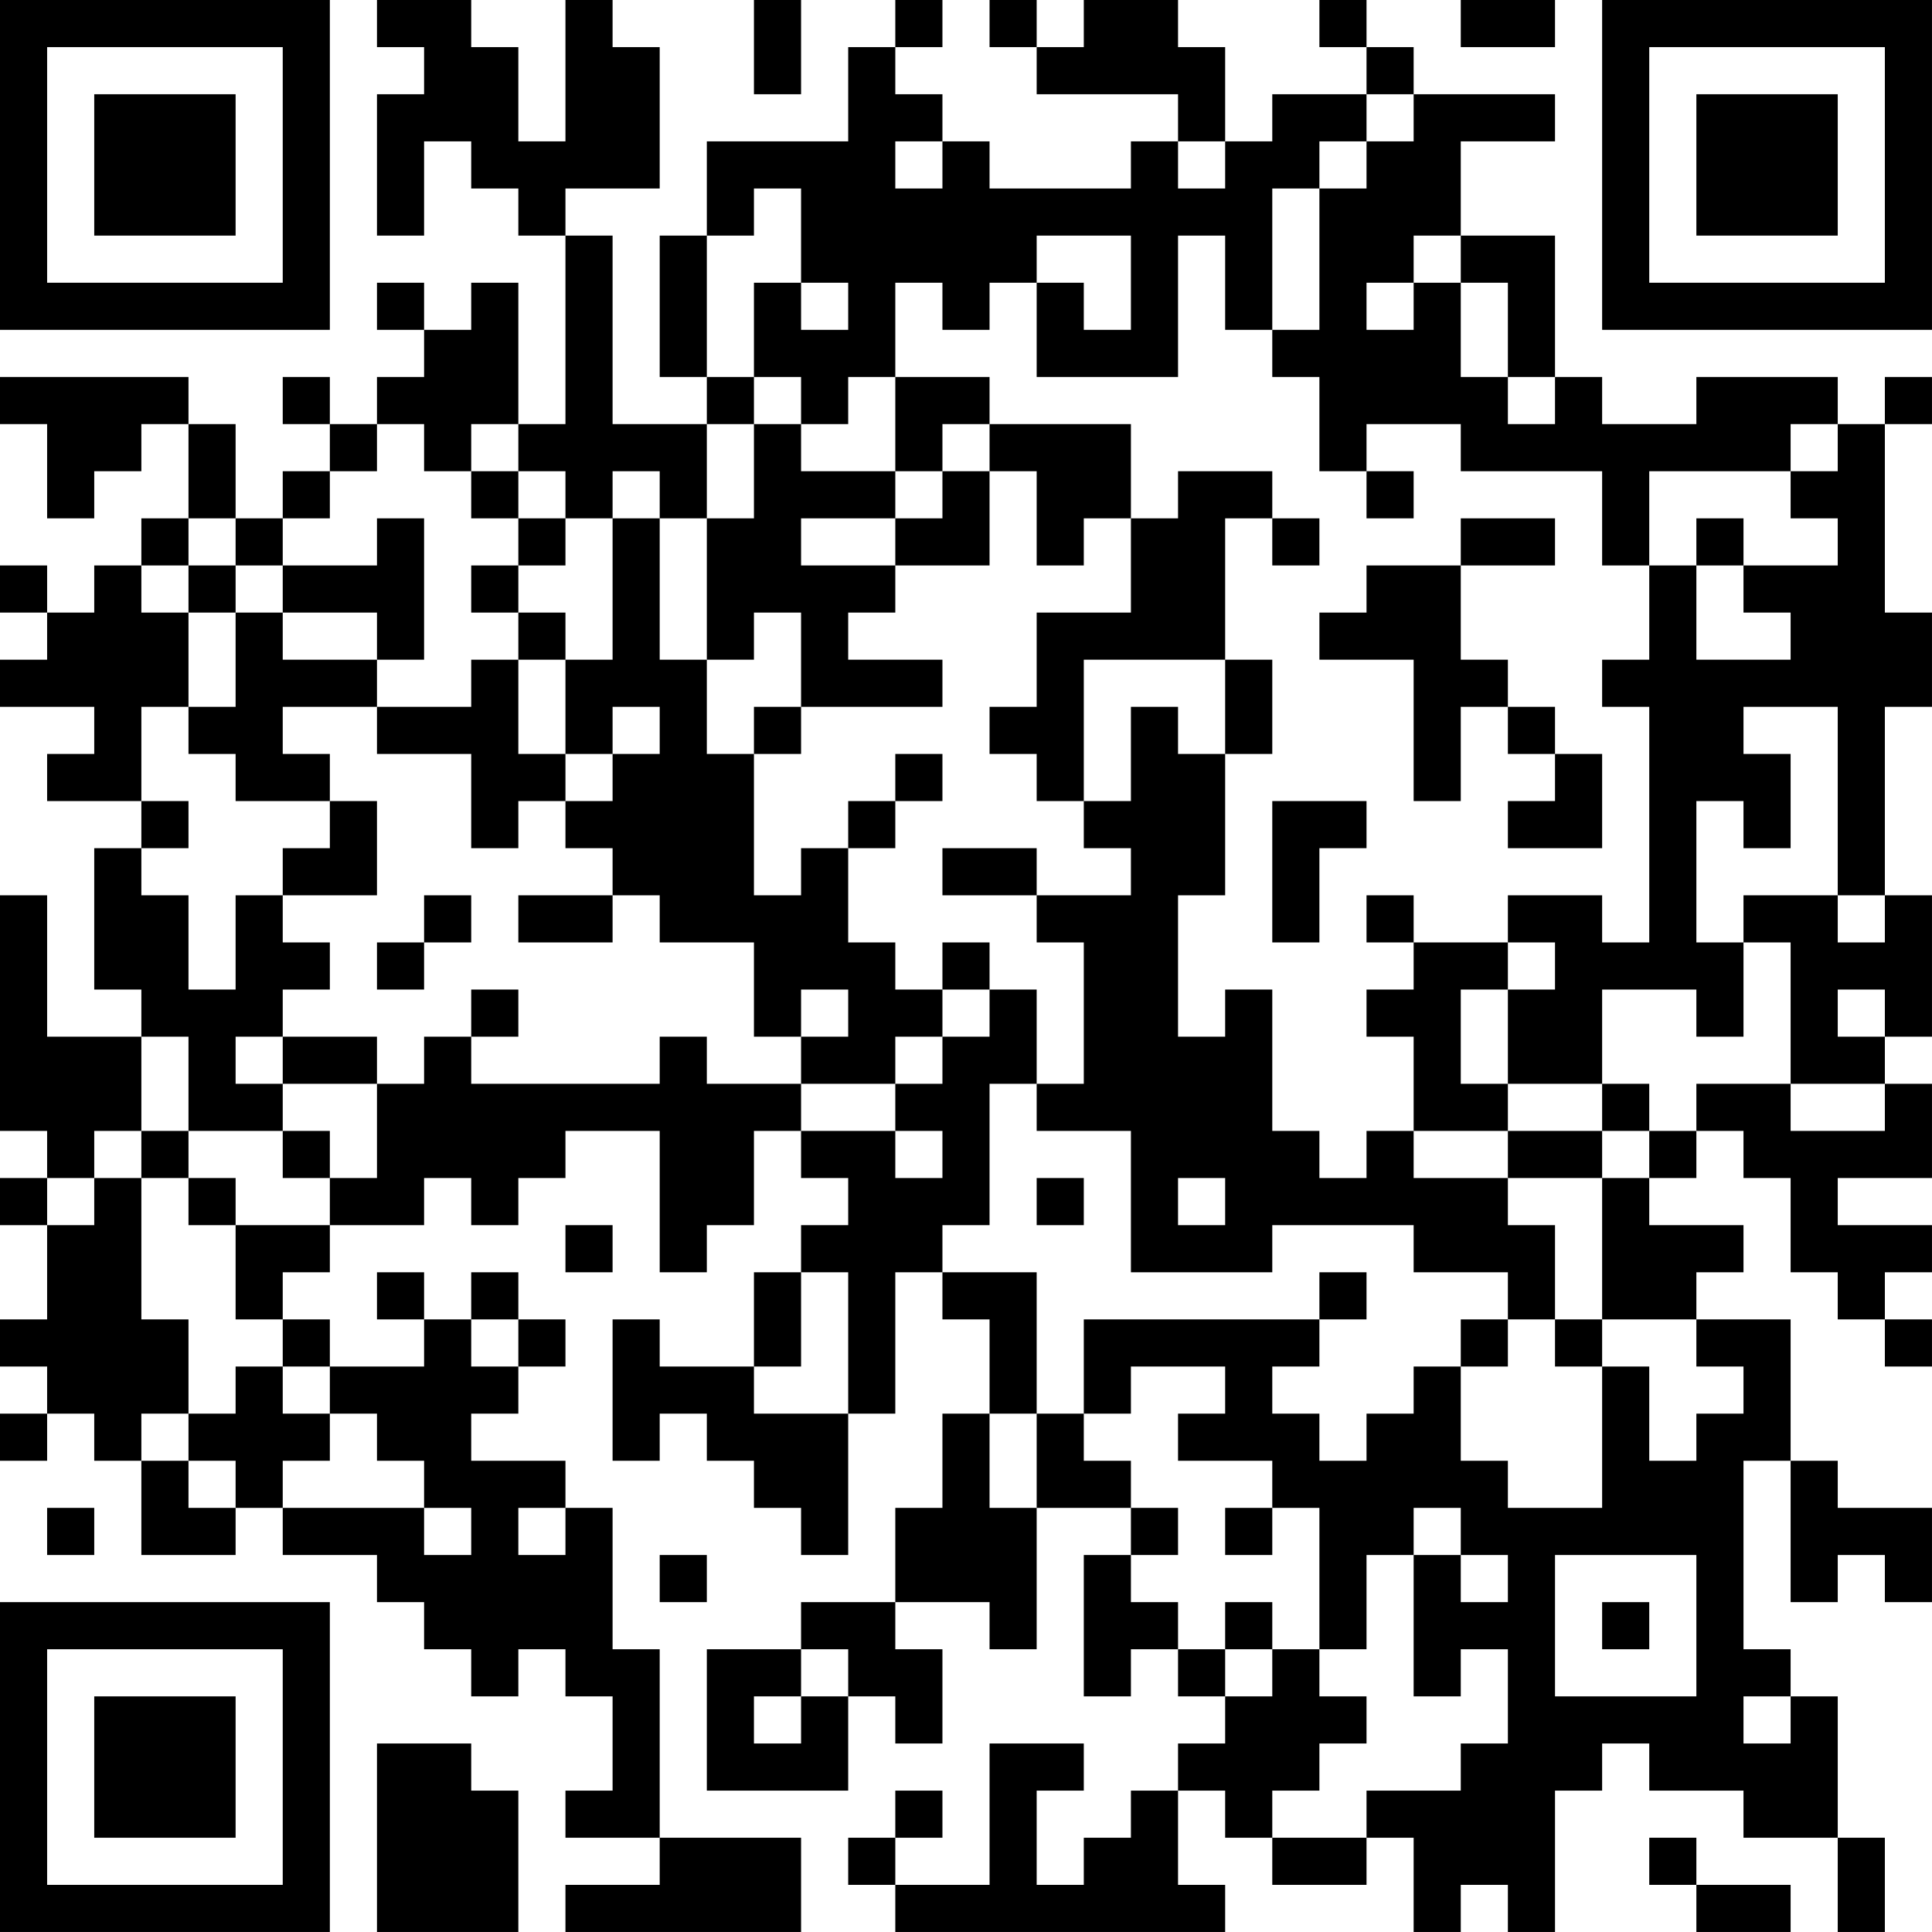 <?xml version="1.0" encoding="UTF-8"?>
<svg xmlns="http://www.w3.org/2000/svg" version="1.1" width="300" height="300" viewBox="0 0 300 300"><rect x="0" y="0" width="300" height="300" fill="#ffffff"/><g transform="scale(7.317)"><g transform="translate(0,0)"><path fill-rule="evenodd" d="M8 0L8 1L9 1L9 2L8 2L8 5L9 5L9 3L10 3L10 4L11 4L11 5L12 5L12 9L11 9L11 6L10 6L10 7L9 7L9 6L8 6L8 7L9 7L9 8L8 8L8 9L7 9L7 8L6 8L6 9L7 9L7 10L6 10L6 11L5 11L5 9L4 9L4 8L0 8L0 9L1 9L1 11L2 11L2 10L3 10L3 9L4 9L4 11L3 11L3 12L2 12L2 13L1 13L1 12L0 12L0 13L1 13L1 14L0 14L0 15L2 15L2 16L1 16L1 17L3 17L3 18L2 18L2 21L3 21L3 22L1 22L1 19L0 19L0 24L1 24L1 25L0 25L0 26L1 26L1 28L0 28L0 29L1 29L1 30L0 30L0 31L1 31L1 30L2 30L2 31L3 31L3 33L5 33L5 32L6 32L6 33L8 33L8 34L9 34L9 35L10 35L10 36L11 36L11 35L12 35L12 36L13 36L13 38L12 38L12 39L14 39L14 40L12 40L12 41L17 41L17 39L14 39L14 35L13 35L13 32L12 32L12 31L10 31L10 30L11 30L11 29L12 29L12 28L11 28L11 27L10 27L10 28L9 28L9 27L8 27L8 28L9 28L9 29L7 29L7 28L6 28L6 27L7 27L7 26L9 26L9 25L10 25L10 26L11 26L11 25L12 25L12 24L14 24L14 27L15 27L15 26L16 26L16 24L17 24L17 25L18 25L18 26L17 26L17 27L16 27L16 29L14 29L14 28L13 28L13 31L14 31L14 30L15 30L15 31L16 31L16 32L17 32L17 33L18 33L18 30L19 30L19 27L20 27L20 28L21 28L21 30L20 30L20 32L19 32L19 34L17 34L17 35L15 35L15 38L18 38L18 36L19 36L19 37L20 37L20 35L19 35L19 34L21 34L21 35L22 35L22 32L24 32L24 33L23 33L23 36L24 36L24 35L25 35L25 36L26 36L26 37L25 37L25 38L24 38L24 39L23 39L23 40L22 40L22 38L23 38L23 37L21 37L21 40L19 40L19 39L20 39L20 38L19 38L19 39L18 39L18 40L19 40L19 41L26 41L26 40L25 40L25 38L26 38L26 39L27 39L27 40L29 40L29 39L30 39L30 41L31 41L31 40L32 40L32 41L33 41L33 38L34 38L34 37L35 37L35 38L37 38L37 39L39 39L39 41L40 41L40 39L39 39L39 36L38 36L38 35L37 35L37 31L38 31L38 34L39 34L39 33L40 33L40 34L41 34L41 32L39 32L39 31L38 31L38 28L36 28L36 27L37 27L37 26L35 26L35 25L36 25L36 24L37 24L37 25L38 25L38 27L39 27L39 28L40 28L40 29L41 29L41 28L40 28L40 27L41 27L41 26L39 26L39 25L41 25L41 23L40 23L40 22L41 22L41 19L40 19L40 15L41 15L41 13L40 13L40 9L41 9L41 8L40 8L40 9L39 9L39 8L36 8L36 9L34 9L34 8L33 8L33 5L31 5L31 3L33 3L33 2L30 2L30 1L29 1L29 0L28 0L28 1L29 1L29 2L27 2L27 3L26 3L26 1L25 1L25 0L23 0L23 1L22 1L22 0L21 0L21 1L22 1L22 2L25 2L25 3L24 3L24 4L21 4L21 3L20 3L20 2L19 2L19 1L20 1L20 0L19 0L19 1L18 1L18 3L15 3L15 5L14 5L14 8L15 8L15 9L13 9L13 5L12 5L12 4L14 4L14 1L13 1L13 0L12 0L12 3L11 3L11 1L10 1L10 0ZM16 0L16 2L17 2L17 0ZM31 0L31 1L33 1L33 0ZM29 2L29 3L28 3L28 4L27 4L27 7L26 7L26 5L25 5L25 8L22 8L22 6L23 6L23 7L24 7L24 5L22 5L22 6L21 6L21 7L20 7L20 6L19 6L19 8L18 8L18 9L17 9L17 8L16 8L16 6L17 6L17 7L18 7L18 6L17 6L17 4L16 4L16 5L15 5L15 8L16 8L16 9L15 9L15 11L14 11L14 10L13 10L13 11L12 11L12 10L11 10L11 9L10 9L10 10L9 10L9 9L8 9L8 10L7 10L7 11L6 11L6 12L5 12L5 11L4 11L4 12L3 12L3 13L4 13L4 15L3 15L3 17L4 17L4 18L3 18L3 19L4 19L4 21L5 21L5 19L6 19L6 20L7 20L7 21L6 21L6 22L5 22L5 23L6 23L6 24L4 24L4 22L3 22L3 24L2 24L2 25L1 25L1 26L2 26L2 25L3 25L3 28L4 28L4 30L3 30L3 31L4 31L4 32L5 32L5 31L4 31L4 30L5 30L5 29L6 29L6 30L7 30L7 31L6 31L6 32L9 32L9 33L10 33L10 32L9 32L9 31L8 31L8 30L7 30L7 29L6 29L6 28L5 28L5 26L7 26L7 25L8 25L8 23L9 23L9 22L10 22L10 23L14 23L14 22L15 22L15 23L17 23L17 24L19 24L19 25L20 25L20 24L19 24L19 23L20 23L20 22L21 22L21 21L22 21L22 23L21 23L21 26L20 26L20 27L22 27L22 30L21 30L21 32L22 32L22 30L23 30L23 31L24 31L24 32L25 32L25 33L24 33L24 34L25 34L25 35L26 35L26 36L27 36L27 35L28 35L28 36L29 36L29 37L28 37L28 38L27 38L27 39L29 39L29 38L31 38L31 37L32 37L32 35L31 35L31 36L30 36L30 33L31 33L31 34L32 34L32 33L31 33L31 32L30 32L30 33L29 33L29 35L28 35L28 32L27 32L27 31L25 31L25 30L26 30L26 29L24 29L24 30L23 30L23 28L28 28L28 29L27 29L27 30L28 30L28 31L29 31L29 30L30 30L30 29L31 29L31 31L32 31L32 32L34 32L34 29L35 29L35 31L36 31L36 30L37 30L37 29L36 29L36 28L34 28L34 25L35 25L35 24L36 24L36 23L38 23L38 24L40 24L40 23L38 23L38 20L37 20L37 19L39 19L39 20L40 20L40 19L39 19L39 15L37 15L37 16L38 16L38 18L37 18L37 17L36 17L36 20L37 20L37 22L36 22L36 21L34 21L34 23L32 23L32 21L33 21L33 20L32 20L32 19L34 19L34 20L35 20L35 15L34 15L34 14L35 14L35 12L36 12L36 14L38 14L38 13L37 13L37 12L39 12L39 11L38 11L38 10L39 10L39 9L38 9L38 10L35 10L35 12L34 12L34 10L31 10L31 9L29 9L29 10L28 10L28 8L27 8L27 7L28 7L28 4L29 4L29 3L30 3L30 2ZM19 3L19 4L20 4L20 3ZM25 3L25 4L26 4L26 3ZM30 5L30 6L29 6L29 7L30 7L30 6L31 6L31 8L32 8L32 9L33 9L33 8L32 8L32 6L31 6L31 5ZM19 8L19 10L17 10L17 9L16 9L16 11L15 11L15 14L14 14L14 11L13 11L13 14L12 14L12 13L11 13L11 12L12 12L12 11L11 11L11 10L10 10L10 11L11 11L11 12L10 12L10 13L11 13L11 14L10 14L10 15L8 15L8 14L9 14L9 11L8 11L8 12L6 12L6 13L5 13L5 12L4 12L4 13L5 13L5 15L4 15L4 16L5 16L5 17L7 17L7 18L6 18L6 19L8 19L8 17L7 17L7 16L6 16L6 15L8 15L8 16L10 16L10 18L11 18L11 17L12 17L12 18L13 18L13 19L11 19L11 20L13 20L13 19L14 19L14 20L16 20L16 22L17 22L17 23L19 23L19 22L20 22L20 21L21 21L21 20L20 20L20 21L19 21L19 20L18 20L18 18L19 18L19 17L20 17L20 16L19 16L19 17L18 17L18 18L17 18L17 19L16 19L16 16L17 16L17 15L20 15L20 14L18 14L18 13L19 13L19 12L21 12L21 10L22 10L22 12L23 12L23 11L24 11L24 13L22 13L22 15L21 15L21 16L22 16L22 17L23 17L23 18L24 18L24 19L22 19L22 18L20 18L20 19L22 19L22 20L23 20L23 23L22 23L22 24L24 24L24 27L27 27L27 26L30 26L30 27L32 27L32 28L31 28L31 29L32 29L32 28L33 28L33 29L34 29L34 28L33 28L33 26L32 26L32 25L34 25L34 24L35 24L35 23L34 23L34 24L32 24L32 23L31 23L31 21L32 21L32 20L30 20L30 19L29 19L29 20L30 20L30 21L29 21L29 22L30 22L30 24L29 24L29 25L28 25L28 24L27 24L27 21L26 21L26 22L25 22L25 19L26 19L26 16L27 16L27 14L26 14L26 11L27 11L27 12L28 12L28 11L27 11L27 10L25 10L25 11L24 11L24 9L21 9L21 8ZM20 9L20 10L19 10L19 11L17 11L17 12L19 12L19 11L20 11L20 10L21 10L21 9ZM29 10L29 11L30 11L30 10ZM31 11L31 12L29 12L29 13L28 13L28 14L30 14L30 17L31 17L31 15L32 15L32 16L33 16L33 17L32 17L32 18L34 18L34 16L33 16L33 15L32 15L32 14L31 14L31 12L33 12L33 11ZM36 11L36 12L37 12L37 11ZM6 13L6 14L8 14L8 13ZM16 13L16 14L15 14L15 16L16 16L16 15L17 15L17 13ZM11 14L11 16L12 16L12 17L13 17L13 16L14 16L14 15L13 15L13 16L12 16L12 14ZM23 14L23 17L24 17L24 15L25 15L25 16L26 16L26 14ZM27 17L27 20L28 20L28 18L29 18L29 17ZM9 19L9 20L8 20L8 21L9 21L9 20L10 20L10 19ZM10 21L10 22L11 22L11 21ZM17 21L17 22L18 22L18 21ZM39 21L39 22L40 22L40 21ZM6 22L6 23L8 23L8 22ZM3 24L3 25L4 25L4 26L5 26L5 25L4 25L4 24ZM6 24L6 25L7 25L7 24ZM30 24L30 25L32 25L32 24ZM22 25L22 26L23 26L23 25ZM25 25L25 26L26 26L26 25ZM12 26L12 27L13 27L13 26ZM17 27L17 29L16 29L16 30L18 30L18 27ZM28 27L28 28L29 28L29 27ZM10 28L10 29L11 29L11 28ZM1 32L1 33L2 33L2 32ZM11 32L11 33L12 33L12 32ZM26 32L26 33L27 33L27 32ZM14 33L14 34L15 34L15 33ZM33 33L33 36L36 36L36 33ZM26 34L26 35L27 35L27 34ZM34 34L34 35L35 35L35 34ZM17 35L17 36L16 36L16 37L17 37L17 36L18 36L18 35ZM37 36L37 37L38 37L38 36ZM8 37L8 41L11 41L11 38L10 38L10 37ZM35 39L35 40L36 40L36 41L38 41L38 40L36 40L36 39ZM0 0L0 7L7 7L7 0ZM1 1L1 6L6 6L6 1ZM2 2L2 5L5 5L5 2ZM34 0L34 7L41 7L41 0ZM35 1L35 6L40 6L40 1ZM36 2L36 5L39 5L39 2ZM0 34L0 41L7 41L7 34ZM1 35L1 40L6 40L6 35ZM2 36L2 39L5 39L5 36Z" fill="#000000"/></g></g></svg>
